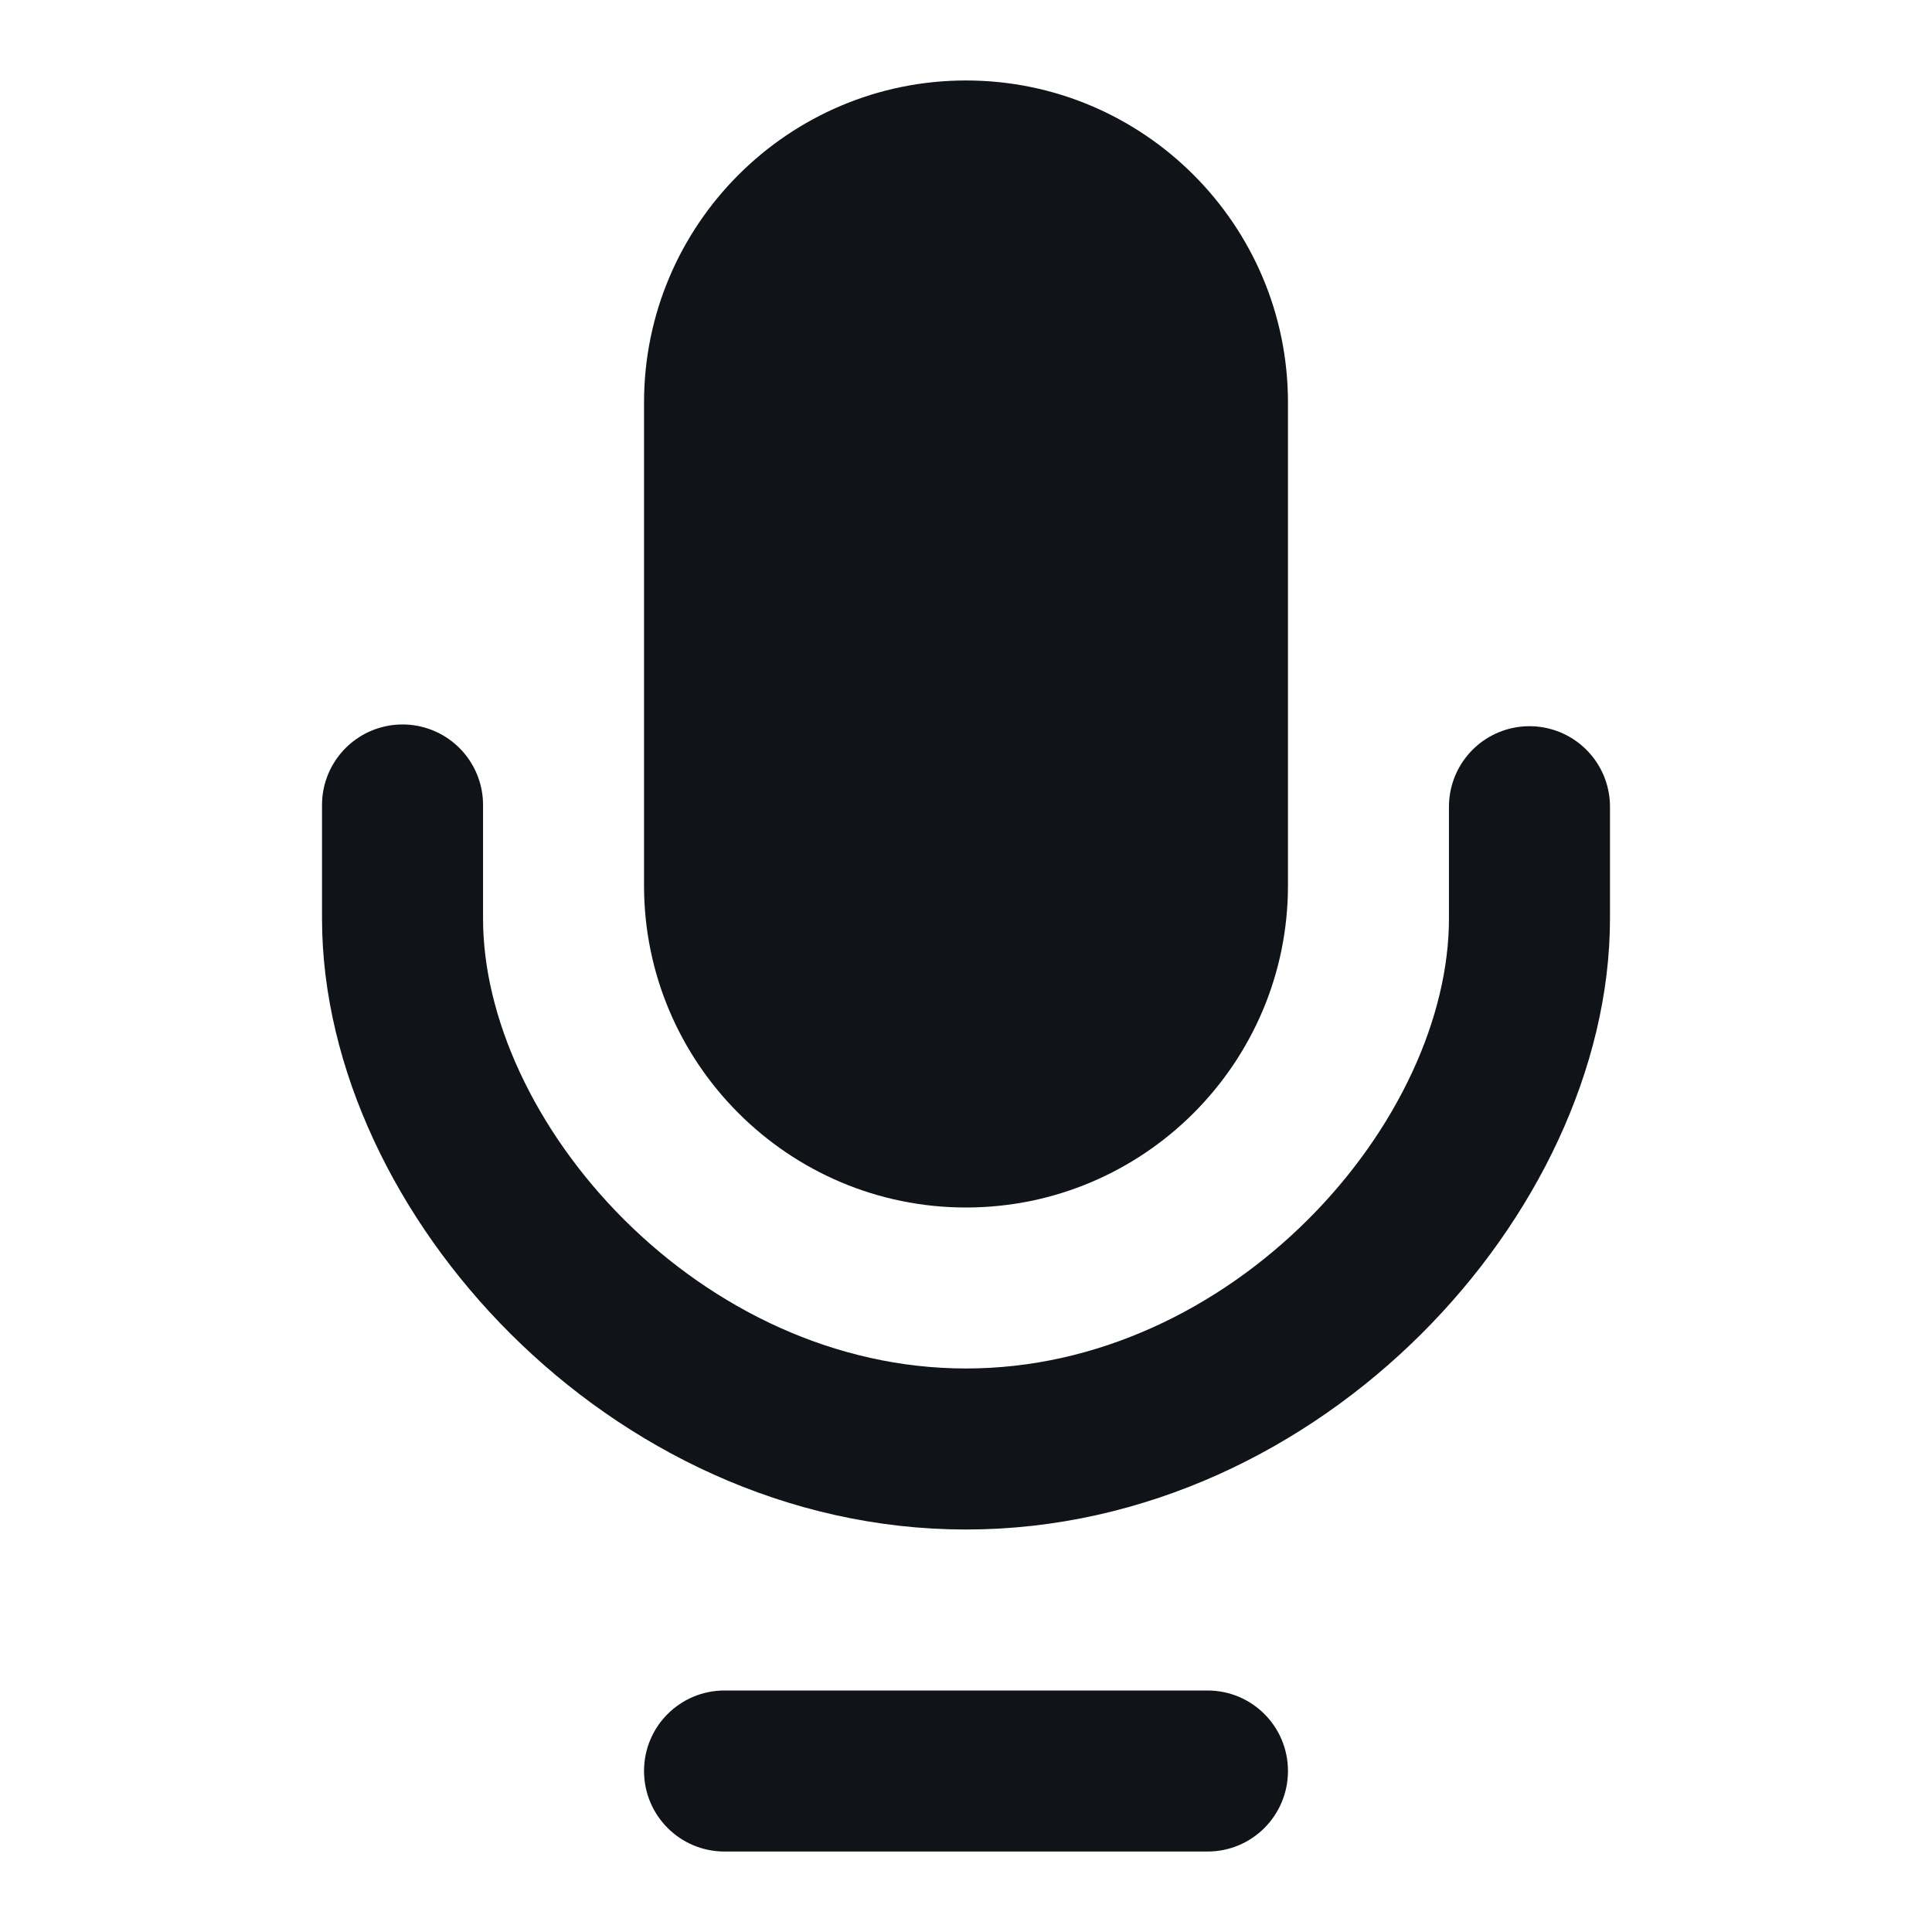 <svg width="20" height="20" viewBox="0 0 20 20" fill="none" xmlns="http://www.w3.org/2000/svg">
<path fill-rule="evenodd" clip-rule="evenodd" d="M6.667 4.167C6.667 2.328 8.162 0.833 10 0.833C11.838 0.833 13.333 2.328 13.333 4.167V9.167C13.333 11.005 11.838 12.5 10 12.5C8.162 12.5 6.667 11.005 6.667 9.167V4.167ZM6.667 18.333C6.667 17.872 7.04 17.5 7.5 17.5H12.5C12.961 17.5 13.333 17.872 13.333 18.333C13.333 18.794 12.961 19.167 12.5 19.167H7.5C7.04 19.167 6.667 18.794 6.667 18.333Z" fill="#101419"/>
<path d="M15.833 8.351V9.508C15.833 12.081 13.222 15 10 15C6.778 15 4.167 12.081 4.167 9.508V8.333" stroke="#101419" stroke-width="1.667" stroke-linecap="round"/>
</svg>